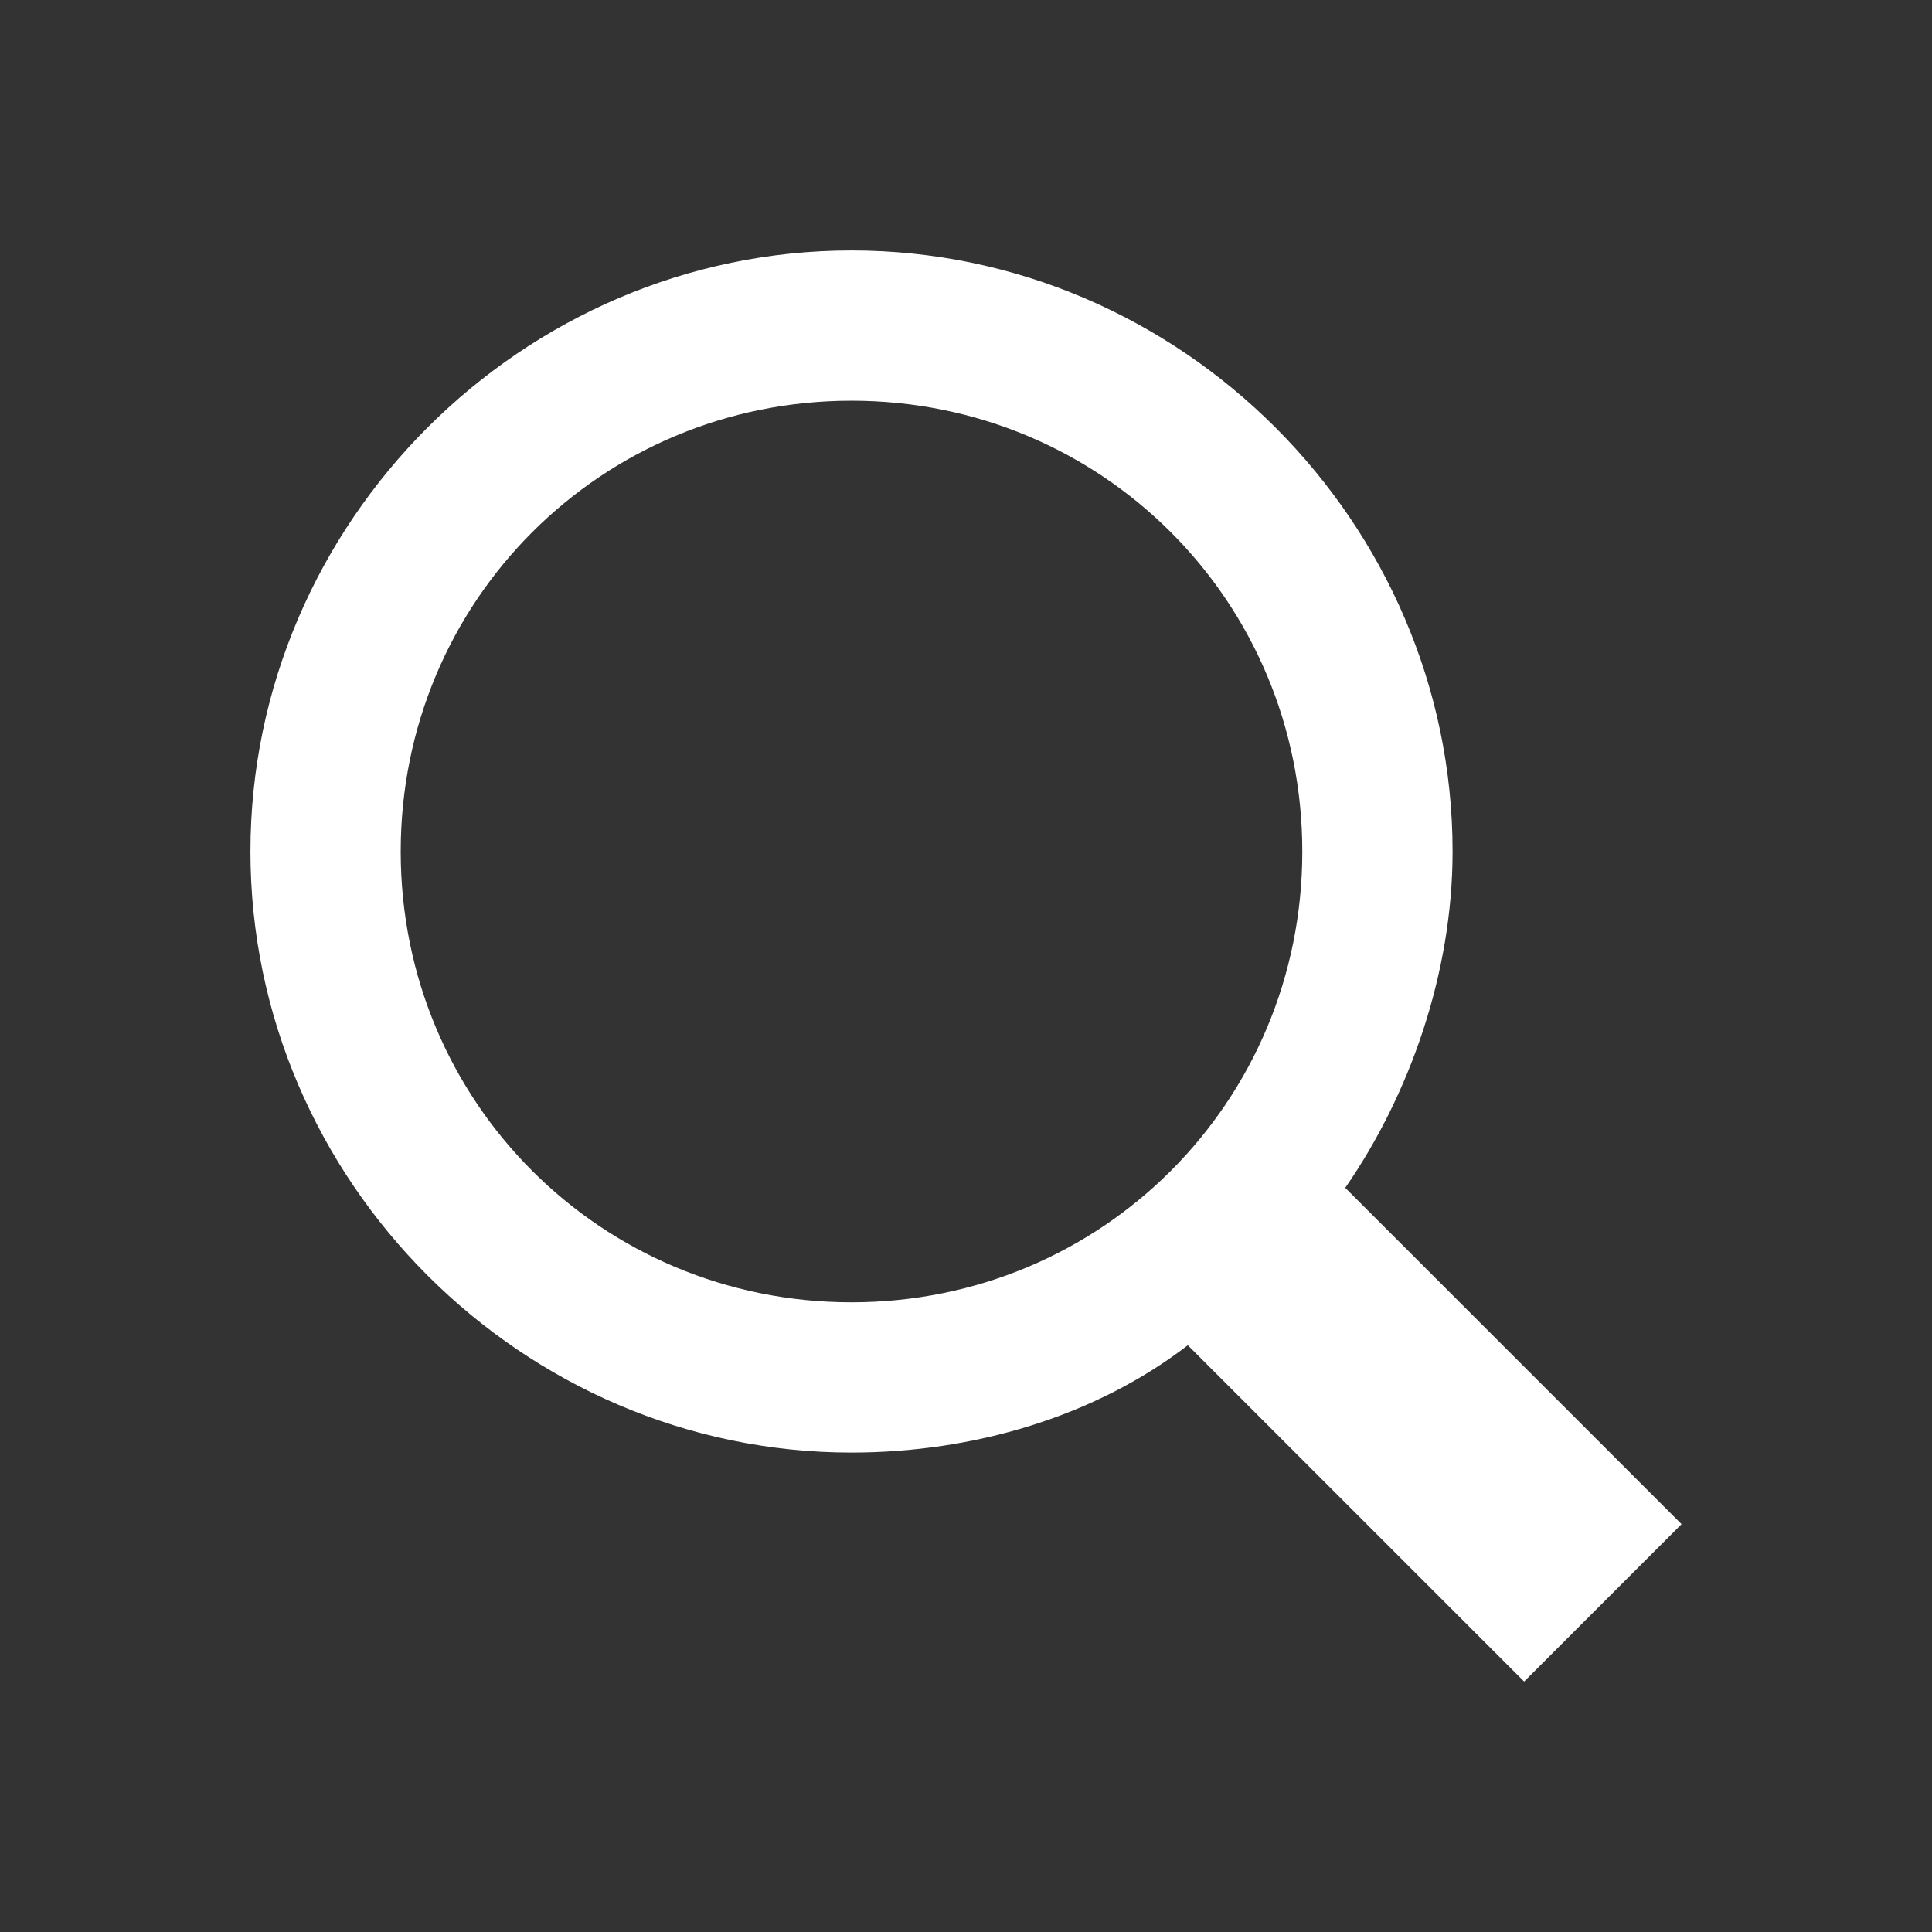 <?xml version="1.0" encoding="utf-8"?>
<!-- Generator: Adobe Illustrator 22.1.0, SVG Export Plug-In . SVG Version: 6.00 Build 0)  -->
<svg version="1.1" id="Layer_1" xmlns="http://www.w3.org/2000/svg" xmlns:xlink="http://www.w3.org/1999/xlink" x="0px" y="0px"
	 width="27px" height="27px" viewBox="0 0 27 27" style="enable-background:new 0 0 27 27;" xml:space="preserve">
<rect x="0" y="0" width="27" height="27" fill="#333333" stroke="none"/>
<style type="text/css">
	.st0{fill:#C5140F;}
	.st1{fill:#FFFFFF;}
	.st2{fill:none;stroke:#CBCBCB;stroke-miterlimit:10;}
	.st3{opacity:0.6;fill:#CBCBCB;}
	.st4{fill:none;stroke:#CBCBCB;stroke-width:0.3;stroke-miterlimit:10;}
	.st5{opacity:0.6;}
	.st6{clip-path:url(#SVGID_2_);}
	.st7{opacity:0.6;clip-path:url(#SVGID_2_);}
	.st8{fill:#FFFFFF;stroke:#E5E7E8;stroke-width:1.125;stroke-miterlimit:10;}
	.st9{fill:#FFFFFF;stroke:#E5E7E8;stroke-width:1;stroke-miterlimit:10;}
	.st10{fill:#F8F8F8;}
	.st11{clip-path:url(#SVGID_4_);}
	.st12{fill:#151515;}
	.st13{fill:#828283;}
	.st14{fill:#AEB5BA;}
	.st15{fill:none;stroke:#333333;stroke-miterlimit:10;}
	.st16{fill:#FFFFFF;stroke:#E5E7E8;stroke-miterlimit:10;}
	.st17{clip-path:url(#SVGID_6_);}
	.st18{opacity:0.4;clip-path:url(#SVGID_6_);}
	.st19{clip-path:url(#SVGID_8_);}
	.st20{opacity:0.4;clip-path:url(#SVGID_8_);}
	.st21{clip-path:url(#SVGID_10_);}
	.st22{opacity:0.6;clip-path:url(#SVGID_10_);}
	.st23{fill:#1A1A1A;}
	.st24{fill:none;stroke:#333333;stroke-width:0.5;stroke-miterlimit:10;}
	.st25{fill:#989898;}
	.st26{fill:#FFFFFF;stroke:#E5E7E8;stroke-width:0.95;stroke-miterlimit:10;}
	.st27{fill:none;stroke:#CBCBCB;stroke-width:0.5;stroke-miterlimit:10;}
	.st28{fill:none;stroke:#CBCBCB;stroke-width:0.43;stroke-miterlimit:10;}
	.st29{fill:none;stroke:#CBCBCB;stroke-width:0.517;stroke-miterlimit:10;}
	.st30{fill:#C5140F;stroke:#CBCBCB;stroke-width:0.5;stroke-miterlimit:10;}
	.st31{fill:none;stroke:#E5E7E8;stroke-width:0.5;stroke-miterlimit:10;}
	.st32{clip-path:url(#SVGID_12_);}
	.st33{opacity:0.6;clip-path:url(#SVGID_12_);}
	.st34{clip-path:url(#SVGID_14_);}
	.st35{opacity:0.6;fill:url(#SVGID_15_);}
	.st36{opacity:0.6;fill:#FFFFFF;}
	.st37{fill:none;stroke:#C5140F;stroke-miterlimit:10;}
	.st38{fill:none;stroke:#5D5D63;stroke-miterlimit:10;}
	.st39{fill:none;stroke:#CBCBCB;stroke-width:0.953;stroke-miterlimit:10;}
	.st40{fill:none;stroke:#E5E7E8;stroke-miterlimit:10;}
	.st41{fill:#E5E5E5;}
	.st42{fill:#E17F7F;}
	.st43{clip-path:url(#SVGID_17_);}
	.st44{opacity:0.4;clip-path:url(#SVGID_17_);}
	.st45{fill:#5A5B5C;}
	.st46{fill:none;stroke:#C5140F;stroke-width:3;stroke-miterlimit:10;}
	.st47{fill:none;stroke:#C5140F;stroke-width:2;stroke-miterlimit:10;}
	.st48{fill:none;stroke:#B2B2B2;stroke-width:0.5;stroke-miterlimit:10;}
	.st49{clip-path:url(#SVGID_19_);}
	.st50{clip-path:url(#SVGID_21_);}
	.st51{clip-path:url(#SVGID_23_);}
	.st52{clip-path:url(#SVGID_25_);}
	.st53{clip-path:url(#SVGID_27_);}
	.st54{clip-path:url(#SVGID_29_);}
	.st55{opacity:0.3;}
	.st56{fill:url(#SVGID_30_);}
	.st57{opacity:0.2;fill:url(#SVGID_31_);}
	.st58{fill:url(#SVGID_32_);}
	.st59{opacity:0.2;fill:url(#SVGID_33_);}
	.st60{fill:#660800;}
	.st61{fill:url(#SVGID_34_);}
	.st62{opacity:0.2;fill:url(#SVGID_35_);}
	.st63{fill:#5B6162;}
	.st64{fill:url(#SVGID_36_);}
	.st65{opacity:0.2;fill:url(#SVGID_37_);}
	.st66{fill:#424748;}
	.st67{fill:url(#SVGID_38_);}
	.st68{opacity:0.2;fill:url(#SVGID_39_);}
	.st69{clip-path:url(#SVGID_41_);}
	.st70{fill:#FFFFFF;stroke:#E5E7E8;stroke-width:0.714;stroke-miterlimit:10;}
	.st71{fill:#FFFFFF;stroke:#E5E7E8;stroke-width:0.998;stroke-miterlimit:10;}
	.st72{fill:#FFFFFF;stroke:#E5E7E8;stroke-width:0.921;stroke-miterlimit:10;}
	.st73{fill:#FFFFFF;stroke:#E5E7E8;stroke-width:1.168;stroke-miterlimit:10;}
	.st74{fill:#FFFFFF;stroke:#E5E7E8;stroke-width:1.29;stroke-miterlimit:10;}
	.st75{fill:url(#SVGID_42_);}
	.st76{opacity:0.2;fill:url(#SVGID_43_);}
	.st77{fill:url(#SVGID_44_);}
	.st78{opacity:0.2;fill:url(#SVGID_45_);}
	.st79{fill:url(#SVGID_46_);}
	.st80{opacity:0.2;fill:url(#SVGID_47_);}
	.st81{fill:url(#SVGID_48_);}
	.st82{opacity:0.2;fill:url(#SVGID_49_);}
	.st83{fill:url(#SVGID_50_);}
	.st84{opacity:0.2;fill:url(#SVGID_51_);}
	.st85{fill:url(#SVGID_52_);}
	.st86{opacity:0.2;fill:url(#SVGID_53_);}
	.st87{fill:url(#SVGID_54_);}
	.st88{opacity:0.2;fill:url(#SVGID_55_);}
	.st89{fill:url(#SVGID_56_);}
	.st90{opacity:0.2;fill:url(#SVGID_57_);}
	.st91{fill:url(#SVGID_58_);}
	.st92{opacity:0.2;fill:url(#SVGID_59_);}
	.st93{fill:url(#SVGID_60_);}
	.st94{opacity:0.2;fill:url(#SVGID_61_);}
	.st95{fill:url(#SVGID_62_);}
	.st96{opacity:0.2;fill:url(#SVGID_63_);}
	.st97{fill:url(#SVGID_64_);}
	.st98{opacity:0.2;fill:url(#SVGID_65_);}
	.st99{fill:url(#SVGID_66_);}
	.st100{opacity:0.2;fill:url(#SVGID_67_);}
	.st101{fill:url(#SVGID_68_);}
	.st102{opacity:0.2;fill:url(#SVGID_69_);}
	.st103{fill:url(#SVGID_70_);}
	.st104{opacity:0.2;fill:url(#SVGID_71_);}
	.st105{fill:#C5140F;stroke:#CBCBCB;stroke-width:0.53;stroke-miterlimit:10;}
	.st106{clip-path:url(#SVGID_81_);}
	.st107{opacity:0.6;fill:url(#SVGID_82_);}
	.st108{clip-path:url(#SVGID_84_);}
	.st109{fill:url(#SVGID_91_);}
	.st110{opacity:0.2;fill:url(#SVGID_92_);}
	.st111{fill:url(#SVGID_93_);}
	.st112{opacity:0.2;fill:url(#SVGID_94_);}
	.st113{fill:url(#SVGID_95_);}
	.st114{opacity:0.2;fill:url(#SVGID_96_);}
	.st115{fill:url(#SVGID_97_);}
	.st116{opacity:0.2;fill:url(#SVGID_98_);}
	.st117{fill:url(#SVGID_99_);}
	.st118{opacity:0.2;fill:url(#SVGID_100_);}
	.st119{clip-path:url(#SVGID_102_);}
	.st120{clip-path:url(#SVGID_104_);}
	.st121{clip-path:url(#SVGID_106_);}
	.st122{clip-path:url(#SVGID_108_);}
	.st123{clip-path:url(#SVGID_110_);}
	.st124{clip-path:url(#SVGID_112_);}
	.st125{clip-path:url(#SVGID_114_);}
	.st126{fill:url(#SVGID_115_);}
	.st127{opacity:0.2;fill:url(#SVGID_116_);}
	.st128{fill:url(#SVGID_117_);}
	.st129{opacity:0.2;fill:url(#SVGID_118_);}
	.st130{fill:url(#SVGID_119_);}
	.st131{opacity:0.2;fill:url(#SVGID_120_);}
	.st132{fill:url(#SVGID_121_);}
	.st133{opacity:0.2;fill:url(#SVGID_122_);}
	.st134{fill:url(#SVGID_123_);}
	.st135{opacity:0.2;fill:url(#SVGID_124_);}
	.st136{fill:url(#SVGID_125_);}
	.st137{opacity:0.2;fill:url(#SVGID_126_);}
	.st138{fill:url(#SVGID_127_);}
	.st139{opacity:0.2;fill:url(#SVGID_128_);}
	.st140{fill:url(#SVGID_129_);}
	.st141{opacity:0.2;fill:url(#SVGID_130_);}
	.st142{fill:url(#SVGID_131_);}
	.st143{opacity:0.2;fill:url(#SVGID_132_);}
	.st144{fill:url(#SVGID_133_);}
	.st145{opacity:0.2;fill:url(#SVGID_134_);}
	.st146{fill:url(#SVGID_135_);}
	.st147{opacity:0.2;fill:url(#SVGID_136_);}
	.st148{fill:url(#SVGID_137_);}
	.st149{opacity:0.2;fill:url(#SVGID_138_);}
	.st150{fill:url(#SVGID_139_);}
	.st151{opacity:0.2;fill:url(#SVGID_140_);}
	.st152{fill:url(#SVGID_141_);}
	.st153{opacity:0.2;fill:url(#SVGID_142_);}
	.st154{fill:url(#SVGID_143_);}
	.st155{opacity:0.2;fill:url(#SVGID_144_);}
	.st156{clip-path:url(#SVGID_146_);}
	.st157{clip-path:url(#SVGID_148_);}
	.st158{clip-path:url(#SVGID_150_);}
	.st159{clip-path:url(#SVGID_152_);}
	.st160{clip-path:url(#SVGID_154_);}
	.st161{clip-path:url(#SVGID_156_);}
	.st162{fill:#FFFFFF;stroke:#E5E7E8;stroke-width:1.107;stroke-miterlimit:10;}
	.st163{fill:#FFFFFF;stroke:#E5E7E8;stroke-width:0.931;stroke-miterlimit:10;}
	.st164{fill:url(#SVGID_157_);}
	.st165{opacity:0.2;fill:url(#SVGID_158_);}
	.st166{fill:url(#SVGID_159_);}
	.st167{opacity:0.2;fill:url(#SVGID_160_);}
	.st168{fill:url(#SVGID_161_);}
	.st169{opacity:0.2;fill:url(#SVGID_162_);}
	.st170{fill:url(#SVGID_163_);}
	.st171{opacity:0.2;fill:url(#SVGID_164_);}
	.st172{fill:url(#SVGID_165_);}
	.st173{opacity:0.2;fill:url(#SVGID_166_);}
	.st174{fill:#EA3D3D;}
	.st175{clip-path:url(#SVGID_168_);}
	.st176{clip-path:url(#SVGID_176_);}
	.st177{clip-path:url(#SVGID_178_);}
	.st178{clip-path:url(#SVGID_180_);}
</style>
<path class="st1" d="M23.5,21.3l-4.7-4.7c0.9-1.3,1.5-3,1.5-4.7c0-4.6-3.8-8.4-8.4-8.4s-8.4,3.8-8.4,8.4s3.8,8.4,8.4,8.4
	c1.7,0,3.4-0.5,4.7-1.5l4.7,4.7L23.5,21.3z M5.6,11.9c0-3.5,2.8-6.3,6.3-6.3s6.3,2.8,6.3,6.3s-2.8,6.3-6.3,6.3S5.6,15.4,5.6,11.9z"
	/>
</svg>
